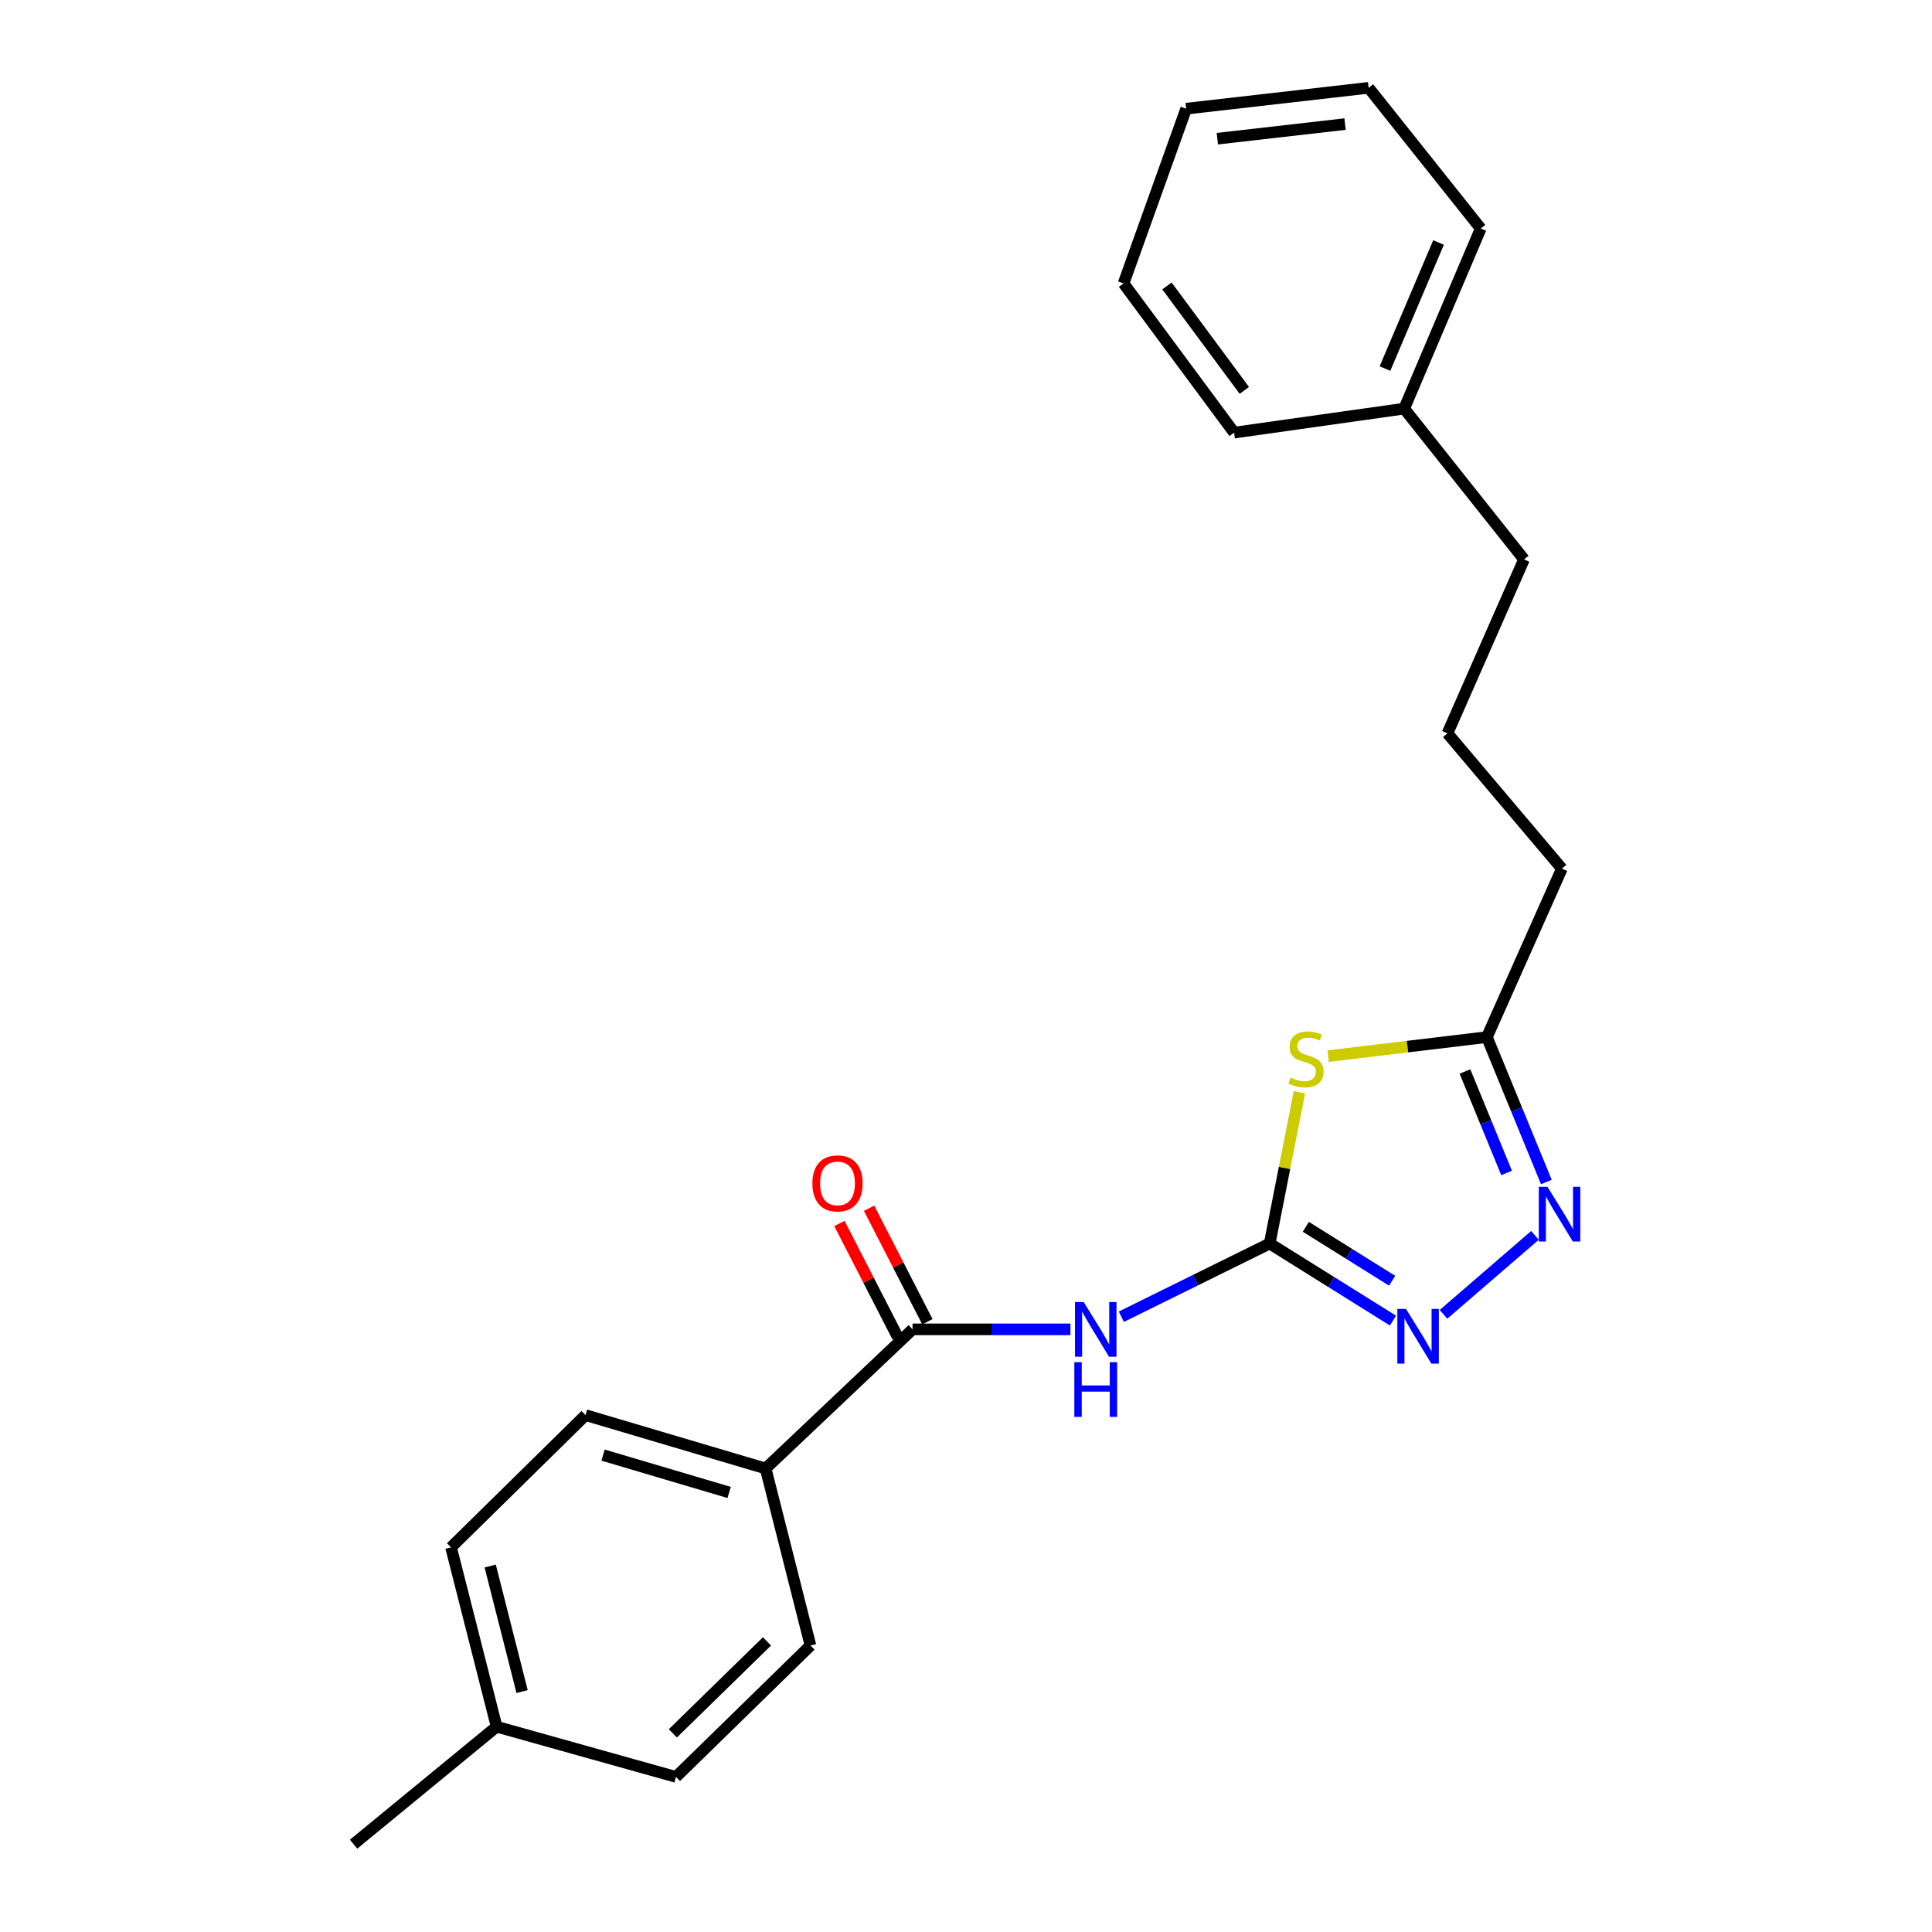 <?xml version='1.0' encoding='iso-8859-1'?>
<svg version='1.1' baseProfile='full'
              xmlns='http://www.w3.org/2000/svg'
                      xmlns:rdkit='http://www.rdkit.org/xml'
                      xmlns:xlink='http://www.w3.org/1999/xlink'
                  xml:space='preserve'
width='1000px' height='1000px' viewBox='0 0 1000 1000'>
<!-- END OF HEADER -->
<rect style='opacity:1.0;fill:#FFFFFF;stroke:none' width='1000' height='1000' x='0' y='0'> </rect>
<path class='bond-0' d='M 657.175,643.648 L 664.876,604.497' style='fill:none;fill-rule:evenodd;stroke:#000000;stroke-width:6px;stroke-linecap:butt;stroke-linejoin:miter;stroke-opacity:1' />
<path class='bond-0' d='M 664.876,604.497 L 672.576,565.346' style='fill:none;fill-rule:evenodd;stroke:#CCCC00;stroke-width:6px;stroke-linecap:butt;stroke-linejoin:miter;stroke-opacity:1' />
<path class='bond-1' d='M 657.175,643.648 L 618.791,662.59' style='fill:none;fill-rule:evenodd;stroke:#000000;stroke-width:6px;stroke-linecap:butt;stroke-linejoin:miter;stroke-opacity:1' />
<path class='bond-1' d='M 618.791,662.59 L 580.407,681.533' style='fill:none;fill-rule:evenodd;stroke:#0000FF;stroke-width:6px;stroke-linecap:butt;stroke-linejoin:miter;stroke-opacity:1' />
<path class='bond-2' d='M 657.175,643.648 L 689.088,663.59' style='fill:none;fill-rule:evenodd;stroke:#000000;stroke-width:6px;stroke-linecap:butt;stroke-linejoin:miter;stroke-opacity:1' />
<path class='bond-2' d='M 689.088,663.59 L 721,683.531' style='fill:none;fill-rule:evenodd;stroke:#0000FF;stroke-width:6px;stroke-linecap:butt;stroke-linejoin:miter;stroke-opacity:1' />
<path class='bond-2' d='M 675.897,634.99 L 698.236,648.95' style='fill:none;fill-rule:evenodd;stroke:#000000;stroke-width:6px;stroke-linecap:butt;stroke-linejoin:miter;stroke-opacity:1' />
<path class='bond-2' d='M 698.236,648.95 L 720.575,662.909' style='fill:none;fill-rule:evenodd;stroke:#0000FF;stroke-width:6px;stroke-linecap:butt;stroke-linejoin:miter;stroke-opacity:1' />
<path class='bond-5' d='M 687.42,546.658 L 728.517,541.728' style='fill:none;fill-rule:evenodd;stroke:#CCCC00;stroke-width:6px;stroke-linecap:butt;stroke-linejoin:miter;stroke-opacity:1' />
<path class='bond-5' d='M 728.517,541.728 L 769.615,536.799' style='fill:none;fill-rule:evenodd;stroke:#000000;stroke-width:6px;stroke-linecap:butt;stroke-linejoin:miter;stroke-opacity:1' />
<path class='bond-4' d='M 554.047,688.071 L 513.192,688.071' style='fill:none;fill-rule:evenodd;stroke:#0000FF;stroke-width:6px;stroke-linecap:butt;stroke-linejoin:miter;stroke-opacity:1' />
<path class='bond-4' d='M 513.192,688.071 L 472.336,688.071' style='fill:none;fill-rule:evenodd;stroke:#000000;stroke-width:6px;stroke-linecap:butt;stroke-linejoin:miter;stroke-opacity:1' />
<path class='bond-3' d='M 747.163,680.298 L 794.496,639.432' style='fill:none;fill-rule:evenodd;stroke:#0000FF;stroke-width:6px;stroke-linecap:butt;stroke-linejoin:miter;stroke-opacity:1' />
<path class='bond-23' d='M 800.393,611.81 L 785.004,574.305' style='fill:none;fill-rule:evenodd;stroke:#0000FF;stroke-width:6px;stroke-linecap:butt;stroke-linejoin:miter;stroke-opacity:1' />
<path class='bond-23' d='M 785.004,574.305 L 769.615,536.799' style='fill:none;fill-rule:evenodd;stroke:#000000;stroke-width:6px;stroke-linecap:butt;stroke-linejoin:miter;stroke-opacity:1' />
<path class='bond-23' d='M 779.806,607.112 L 769.033,580.858' style='fill:none;fill-rule:evenodd;stroke:#0000FF;stroke-width:6px;stroke-linecap:butt;stroke-linejoin:miter;stroke-opacity:1' />
<path class='bond-23' d='M 769.033,580.858 L 758.261,554.604' style='fill:none;fill-rule:evenodd;stroke:#000000;stroke-width:6px;stroke-linecap:butt;stroke-linejoin:miter;stroke-opacity:1' />
<path class='bond-6' d='M 472.336,688.071 L 396.292,760.087' style='fill:none;fill-rule:evenodd;stroke:#000000;stroke-width:6px;stroke-linecap:butt;stroke-linejoin:miter;stroke-opacity:1' />
<path class='bond-7' d='M 480.014,684.128 L 464.929,654.755' style='fill:none;fill-rule:evenodd;stroke:#000000;stroke-width:6px;stroke-linecap:butt;stroke-linejoin:miter;stroke-opacity:1' />
<path class='bond-7' d='M 464.929,654.755 L 449.844,625.382' style='fill:none;fill-rule:evenodd;stroke:#FF0000;stroke-width:6px;stroke-linecap:butt;stroke-linejoin:miter;stroke-opacity:1' />
<path class='bond-7' d='M 464.658,692.014 L 449.573,662.642' style='fill:none;fill-rule:evenodd;stroke:#000000;stroke-width:6px;stroke-linecap:butt;stroke-linejoin:miter;stroke-opacity:1' />
<path class='bond-7' d='M 449.573,662.642 L 434.488,633.269' style='fill:none;fill-rule:evenodd;stroke:#FF0000;stroke-width:6px;stroke-linecap:butt;stroke-linejoin:miter;stroke-opacity:1' />
<path class='bond-13' d='M 769.615,536.799 L 808.438,449.592' style='fill:none;fill-rule:evenodd;stroke:#000000;stroke-width:6px;stroke-linecap:butt;stroke-linejoin:miter;stroke-opacity:1' />
<path class='bond-8' d='M 396.292,760.087 L 303.072,732.466' style='fill:none;fill-rule:evenodd;stroke:#000000;stroke-width:6px;stroke-linecap:butt;stroke-linejoin:miter;stroke-opacity:1' />
<path class='bond-8' d='M 377.405,772.496 L 312.15,753.161' style='fill:none;fill-rule:evenodd;stroke:#000000;stroke-width:6px;stroke-linecap:butt;stroke-linejoin:miter;stroke-opacity:1' />
<path class='bond-9' d='M 396.292,760.087 L 419.501,851.715' style='fill:none;fill-rule:evenodd;stroke:#000000;stroke-width:6px;stroke-linecap:butt;stroke-linejoin:miter;stroke-opacity:1' />
<path class='bond-11' d='M 303.072,732.466 L 233.454,800.904' style='fill:none;fill-rule:evenodd;stroke:#000000;stroke-width:6px;stroke-linecap:butt;stroke-linejoin:miter;stroke-opacity:1' />
<path class='bond-10' d='M 419.501,851.715 L 349.893,919.732' style='fill:none;fill-rule:evenodd;stroke:#000000;stroke-width:6px;stroke-linecap:butt;stroke-linejoin:miter;stroke-opacity:1' />
<path class='bond-10' d='M 396.995,849.571 L 348.269,897.182' style='fill:none;fill-rule:evenodd;stroke:#000000;stroke-width:6px;stroke-linecap:butt;stroke-linejoin:miter;stroke-opacity:1' />
<path class='bond-12' d='M 349.893,919.732 L 257.046,893.732' style='fill:none;fill-rule:evenodd;stroke:#000000;stroke-width:6px;stroke-linecap:butt;stroke-linejoin:miter;stroke-opacity:1' />
<path class='bond-24' d='M 233.454,800.904 L 257.046,893.732' style='fill:none;fill-rule:evenodd;stroke:#000000;stroke-width:6px;stroke-linecap:butt;stroke-linejoin:miter;stroke-opacity:1' />
<path class='bond-24' d='M 253.724,810.576 L 270.239,875.555' style='fill:none;fill-rule:evenodd;stroke:#000000;stroke-width:6px;stroke-linecap:butt;stroke-linejoin:miter;stroke-opacity:1' />
<path class='bond-17' d='M 257.046,893.732 L 183.017,954.545' style='fill:none;fill-rule:evenodd;stroke:#000000;stroke-width:6px;stroke-linecap:butt;stroke-linejoin:miter;stroke-opacity:1' />
<path class='bond-15' d='M 808.438,449.592 L 749.206,379.571' style='fill:none;fill-rule:evenodd;stroke:#000000;stroke-width:6px;stroke-linecap:butt;stroke-linejoin:miter;stroke-opacity:1' />
<path class='bond-14' d='M 726.803,211.506 L 788.825,289.535' style='fill:none;fill-rule:evenodd;stroke:#000000;stroke-width:6px;stroke-linecap:butt;stroke-linejoin:miter;stroke-opacity:1' />
<path class='bond-18' d='M 726.803,211.506 L 766.421,118.285' style='fill:none;fill-rule:evenodd;stroke:#000000;stroke-width:6px;stroke-linecap:butt;stroke-linejoin:miter;stroke-opacity:1' />
<path class='bond-18' d='M 716.858,190.77 L 744.591,125.516' style='fill:none;fill-rule:evenodd;stroke:#000000;stroke-width:6px;stroke-linecap:butt;stroke-linejoin:miter;stroke-opacity:1' />
<path class='bond-19' d='M 726.803,211.506 L 638.771,223.926' style='fill:none;fill-rule:evenodd;stroke:#000000;stroke-width:6px;stroke-linecap:butt;stroke-linejoin:miter;stroke-opacity:1' />
<path class='bond-16' d='M 749.206,379.571 L 788.825,289.535' style='fill:none;fill-rule:evenodd;stroke:#000000;stroke-width:6px;stroke-linecap:butt;stroke-linejoin:miter;stroke-opacity:1' />
<path class='bond-21' d='M 766.421,118.285 L 708.398,45.455' style='fill:none;fill-rule:evenodd;stroke:#000000;stroke-width:6px;stroke-linecap:butt;stroke-linejoin:miter;stroke-opacity:1' />
<path class='bond-20' d='M 638.771,223.926 L 581.553,146.693' style='fill:none;fill-rule:evenodd;stroke:#000000;stroke-width:6px;stroke-linecap:butt;stroke-linejoin:miter;stroke-opacity:1' />
<path class='bond-20' d='M 644.059,202.064 L 604.007,148.001' style='fill:none;fill-rule:evenodd;stroke:#000000;stroke-width:6px;stroke-linecap:butt;stroke-linejoin:miter;stroke-opacity:1' />
<path class='bond-22' d='M 581.553,146.693 L 613.969,56.254' style='fill:none;fill-rule:evenodd;stroke:#000000;stroke-width:6px;stroke-linecap:butt;stroke-linejoin:miter;stroke-opacity:1' />
<path class='bond-25' d='M 708.398,45.455 L 613.969,56.254' style='fill:none;fill-rule:evenodd;stroke:#000000;stroke-width:6px;stroke-linecap:butt;stroke-linejoin:miter;stroke-opacity:1' />
<path class='bond-25' d='M 696.195,64.226 L 630.095,71.785' style='fill:none;fill-rule:evenodd;stroke:#000000;stroke-width:6px;stroke-linecap:butt;stroke-linejoin:miter;stroke-opacity:1' />
<path  class='atom-1' d='M 667.982 557.75
Q 668.302 557.87, 669.622 558.43
Q 670.942 558.99, 672.382 559.35
Q 673.862 559.67, 675.302 559.67
Q 677.982 559.67, 679.542 558.39
Q 681.102 557.07, 681.102 554.79
Q 681.102 553.23, 680.302 552.27
Q 679.542 551.31, 678.342 550.79
Q 677.142 550.27, 675.142 549.67
Q 672.622 548.91, 671.102 548.19
Q 669.622 547.47, 668.542 545.95
Q 667.502 544.43, 667.502 541.87
Q 667.502 538.31, 669.902 536.11
Q 672.342 533.91, 677.142 533.91
Q 680.422 533.91, 684.142 535.47
L 683.222 538.55
Q 679.822 537.15, 677.262 537.15
Q 674.502 537.15, 672.982 538.31
Q 671.462 539.43, 671.502 541.39
Q 671.502 542.91, 672.262 543.83
Q 673.062 544.75, 674.182 545.27
Q 675.342 545.79, 677.262 546.39
Q 679.822 547.19, 681.342 547.99
Q 682.862 548.79, 683.942 550.43
Q 685.062 552.03, 685.062 554.79
Q 685.062 558.71, 682.422 560.83
Q 679.822 562.91, 675.462 562.91
Q 672.942 562.91, 671.022 562.35
Q 669.142 561.83, 666.902 560.91
L 667.982 557.75
' fill='#CCCC00'/>
<path  class='atom-2' d='M 560.898 673.911
L 570.178 688.911
Q 571.098 690.391, 572.578 693.071
Q 574.058 695.751, 574.138 695.911
L 574.138 673.911
L 577.898 673.911
L 577.898 702.231
L 574.018 702.231
L 564.058 685.831
Q 562.898 683.911, 561.658 681.711
Q 560.458 679.511, 560.098 678.831
L 560.098 702.231
L 556.418 702.231
L 556.418 673.911
L 560.898 673.911
' fill='#0000FF'/>
<path  class='atom-2' d='M 556.078 705.063
L 559.918 705.063
L 559.918 717.103
L 574.398 717.103
L 574.398 705.063
L 578.238 705.063
L 578.238 733.383
L 574.398 733.383
L 574.398 720.303
L 559.918 720.303
L 559.918 733.383
L 556.078 733.383
L 556.078 705.063
' fill='#0000FF'/>
<path  class='atom-3' d='M 727.745 677.498
L 737.025 692.498
Q 737.945 693.978, 739.425 696.658
Q 740.905 699.338, 740.985 699.498
L 740.985 677.498
L 744.745 677.498
L 744.745 705.818
L 740.865 705.818
L 730.905 689.418
Q 729.745 687.498, 728.505 685.298
Q 727.305 683.098, 726.945 682.418
L 726.945 705.818
L 723.265 705.818
L 723.265 677.498
L 727.745 677.498
' fill='#0000FF'/>
<path  class='atom-4' d='M 800.96 614.287
L 810.24 629.287
Q 811.16 630.767, 812.64 633.447
Q 814.12 636.127, 814.2 636.287
L 814.2 614.287
L 817.96 614.287
L 817.96 642.607
L 814.08 642.607
L 804.12 626.207
Q 802.96 624.287, 801.72 622.087
Q 800.52 619.887, 800.16 619.207
L 800.16 642.607
L 796.48 642.607
L 796.48 614.287
L 800.96 614.287
' fill='#0000FF'/>
<path  class='atom-8' d='M 420.494 612.52
Q 420.494 605.72, 423.854 601.92
Q 427.214 598.12, 433.494 598.12
Q 439.774 598.12, 443.134 601.92
Q 446.494 605.72, 446.494 612.52
Q 446.494 619.4, 443.094 623.32
Q 439.694 627.2, 433.494 627.2
Q 427.254 627.2, 423.854 623.32
Q 420.494 619.44, 420.494 612.52
M 433.494 624
Q 437.814 624, 440.134 621.12
Q 442.494 618.2, 442.494 612.52
Q 442.494 606.96, 440.134 604.16
Q 437.814 601.32, 433.494 601.32
Q 429.174 601.32, 426.814 604.12
Q 424.494 606.92, 424.494 612.52
Q 424.494 618.24, 426.814 621.12
Q 429.174 624, 433.494 624
' fill='#FF0000'/>
</svg>
